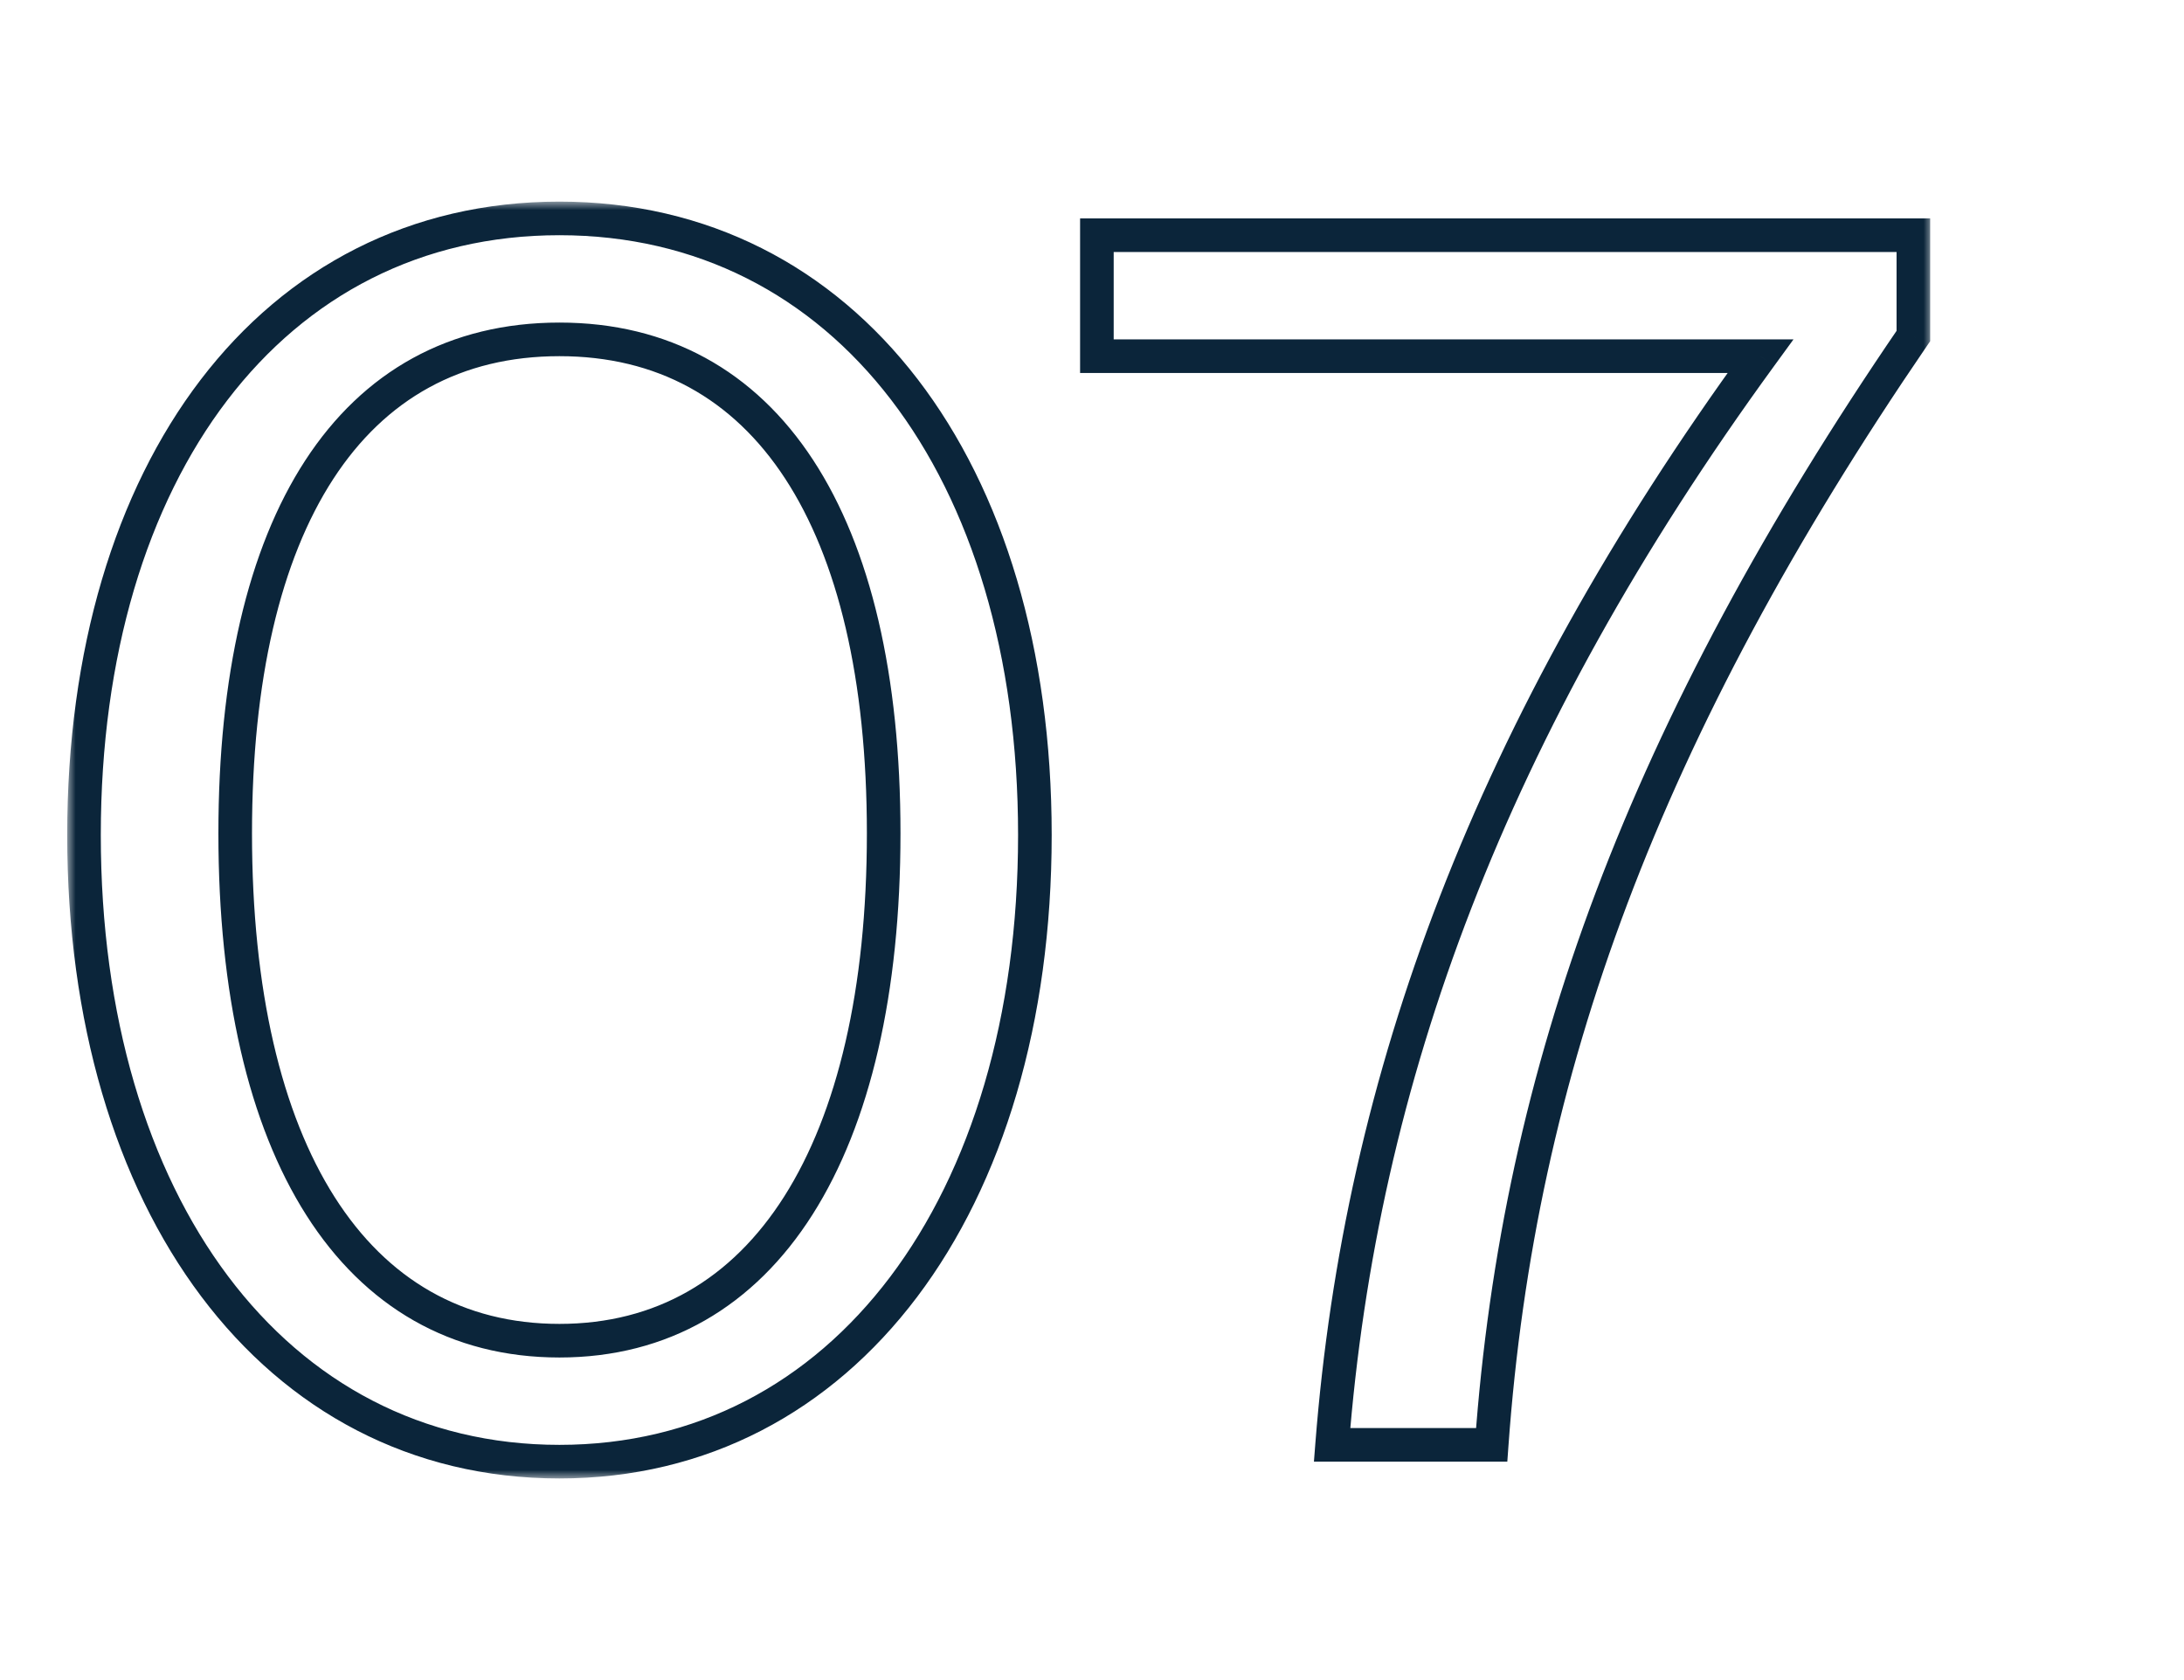 <svg width="130" height="100" viewBox="0 0 130 100" fill="none" xmlns="http://www.w3.org/2000/svg">
<mask id="path-1-outside-1_606_501" maskUnits="userSpaceOnUse" x="4" y="12" width="111" height="76" fill="black">
<rect fill="white" x="4" y="12" width="111" height="76"/>
<path d="M33.3 87C16.3 87 5 71.6 5 49.7C5 28 16.2 13 33.3 13C50.3 13 61.6 27.9 61.6 49.7C61.6 71.7 50.2 87 33.3 87ZM33.3 79.8C45.5 79.8 52.6 68.4 52.6 49.6C52.6 31 45.6 20.2 33.3 20.2C20.9 20.2 14 31.1 14 49.6C14 68.5 21.1 79.8 33.3 79.8ZM79.291 86C80.991 64.2 88.691 43.3 104.791 21.2H65.291V14H113.891V20C97.891 43.4 90.391 63.7 88.791 86H79.291Z"/>
</mask>
<path d="M33.3 86C25.136 86 18.349 82.315 13.575 75.962C8.784 69.587 6 60.489 6 49.7H4C4 60.811 6.866 70.363 11.976 77.163C17.101 83.985 24.464 88 33.3 88V86ZM6 49.7C6 39.011 8.759 30.067 13.532 23.82C18.288 17.595 25.074 14 33.3 14V12C24.426 12 17.062 15.905 11.943 22.605C6.841 29.283 4 38.688 4 49.7H6ZM33.3 14C41.477 14 48.263 17.57 53.032 23.784C57.816 30.018 60.6 38.963 60.6 49.7H62.6C62.6 38.637 59.734 29.232 54.618 22.566C49.487 15.88 42.123 12 33.3 12V14ZM60.6 49.7C60.6 60.538 57.791 69.635 52.989 75.998C48.203 82.34 41.415 86 33.3 86V88C42.085 88 49.447 84.01 54.586 77.202C59.709 70.415 62.6 60.862 62.6 49.7H60.6ZM33.3 80.8C39.768 80.8 44.9 77.753 48.369 72.286C51.809 66.866 53.6 59.104 53.6 49.6H51.6C51.6 58.896 49.841 66.234 46.681 71.214C43.55 76.147 39.032 78.8 33.3 78.8V80.8ZM53.6 49.6C53.6 40.197 51.834 32.628 48.399 27.378C44.931 22.076 39.794 19.2 33.3 19.2V21.2C39.106 21.2 43.619 23.724 46.726 28.473C49.866 33.272 51.6 40.403 51.6 49.6H53.6ZM33.3 19.2C26.755 19.2 21.617 22.102 18.162 27.417C14.74 32.68 13 40.249 13 49.6H15C15 40.451 16.71 33.32 19.838 28.508C22.933 23.748 27.445 21.2 33.3 21.2V19.2ZM13 49.6C13 59.154 14.791 66.916 18.231 72.324C21.702 77.781 26.835 80.8 33.3 80.8V78.8C27.565 78.8 23.048 76.169 19.919 71.251C16.759 66.284 15 58.947 15 49.6H13ZM79.291 86L78.294 85.922L78.21 87H79.291V86ZM104.791 21.2L105.599 21.789L106.756 20.2H104.791V21.2ZM65.291 21.2H64.291V22.2H65.291V21.2ZM65.291 14V13H64.291V14H65.291ZM113.891 14H114.891V13H113.891V14ZM113.891 20L114.716 20.564L114.891 20.309V20H113.891ZM88.791 86V87H89.721L89.788 86.072L88.791 86ZM80.288 86.078C81.972 64.484 89.595 43.758 105.599 21.789L103.982 20.611C87.787 42.843 80.01 63.916 78.294 85.922L80.288 86.078ZM104.791 20.2H65.291V22.2H104.791V20.2ZM66.291 21.2V14H64.291V21.2H66.291ZM65.291 15H113.891V13H65.291V15ZM112.891 14V20H114.891V14H112.891ZM113.065 19.436C96.986 42.951 89.408 63.418 87.793 85.928L89.788 86.072C91.373 63.982 98.795 43.849 114.716 20.564L113.065 19.436ZM88.791 85H79.291V87H88.791V85Z" fill="#0B253A" mask="url(#path-1-outside-1_606_501)"/>
</svg>
